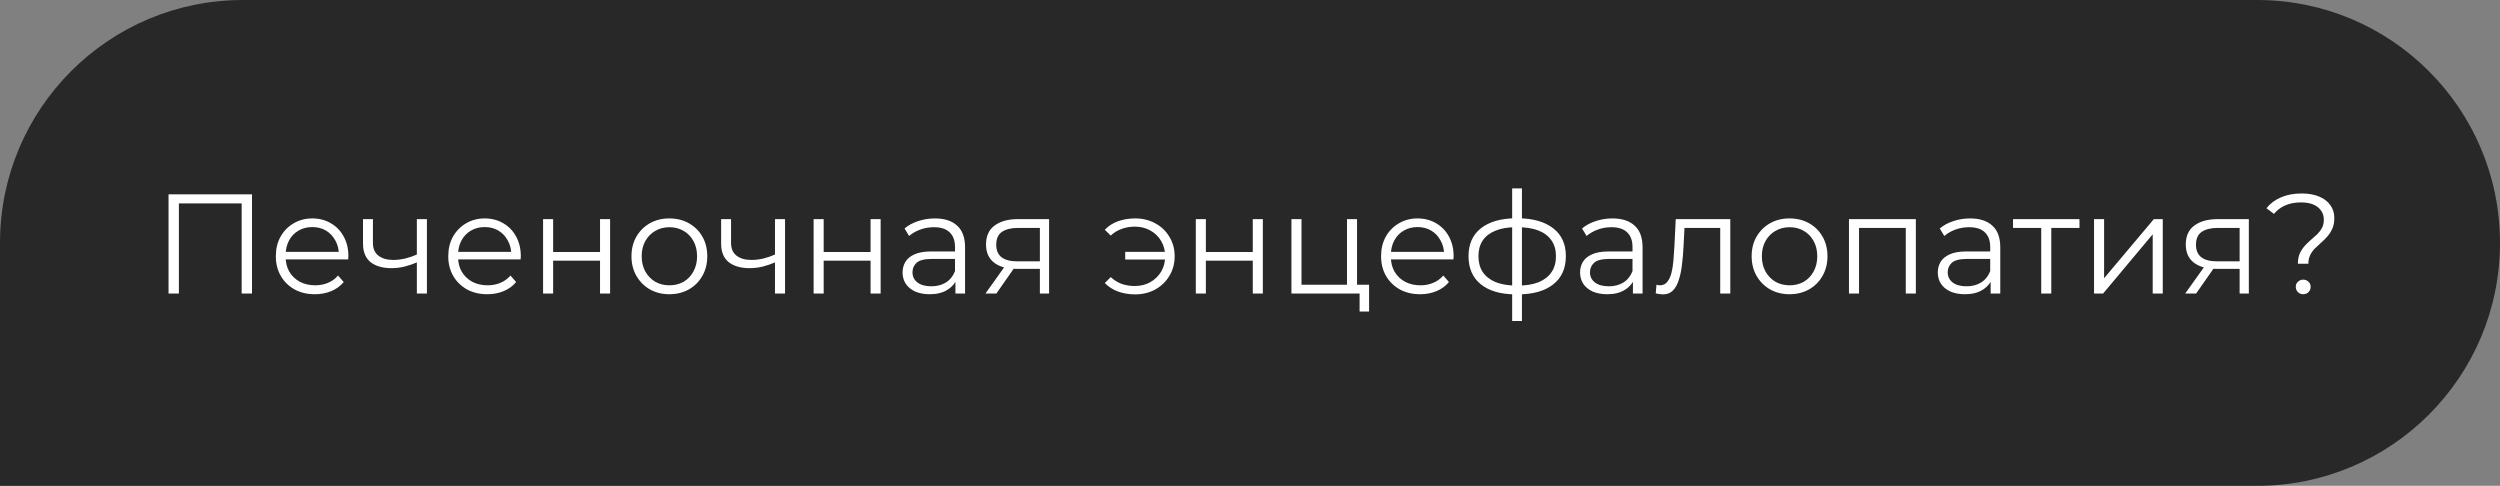 <?xml version="1.0" encoding="UTF-8"?> <svg xmlns="http://www.w3.org/2000/svg" width="247" height="48" viewBox="0 0 247 48" fill="none"><rect x="0" y="0" width="247" height="48" fill="#808080" stroke="none"/> <path d="M0 24C0 10.745 10.745 0 24 0H223C236.255 0 247 10.745 247 24C247 37.255 236.255 48 223 48H0V24Z" fill="#282828"></path> <path d="M16.652 29V19.2H24.898V29H23.876V19.816L24.142 20.096H17.408L17.674 19.816V29H16.652ZM31.117 29.07C30.351 29.07 29.679 28.911 29.101 28.594C28.522 28.267 28.069 27.824 27.743 27.264C27.416 26.695 27.253 26.046 27.253 25.318C27.253 24.59 27.407 23.946 27.715 23.386C28.032 22.826 28.461 22.387 29.003 22.07C29.553 21.743 30.169 21.58 30.851 21.58C31.541 21.58 32.153 21.739 32.685 22.056C33.226 22.364 33.651 22.803 33.959 23.372C34.267 23.932 34.421 24.581 34.421 25.318C34.421 25.365 34.416 25.416 34.407 25.472C34.407 25.519 34.407 25.57 34.407 25.626H28.009V24.884H33.875L33.483 25.178C33.483 24.646 33.366 24.175 33.133 23.764C32.909 23.344 32.601 23.017 32.209 22.784C31.817 22.551 31.364 22.434 30.851 22.434C30.347 22.434 29.894 22.551 29.493 22.784C29.091 23.017 28.779 23.344 28.555 23.764C28.331 24.184 28.219 24.665 28.219 25.206V25.36C28.219 25.92 28.34 26.415 28.583 26.844C28.835 27.264 29.18 27.595 29.619 27.838C30.067 28.071 30.575 28.188 31.145 28.188C31.593 28.188 32.008 28.109 32.391 27.95C32.783 27.791 33.119 27.549 33.399 27.222L33.959 27.866C33.632 28.258 33.221 28.557 32.727 28.762C32.241 28.967 31.705 29.07 31.117 29.07ZM41.269 25.892C40.84 26.079 40.406 26.228 39.967 26.34C39.538 26.443 39.108 26.494 38.679 26.494C37.811 26.494 37.125 26.298 36.621 25.906C36.117 25.505 35.865 24.889 35.865 24.058V21.65H36.845V24.002C36.845 24.562 37.027 24.982 37.391 25.262C37.755 25.542 38.245 25.682 38.861 25.682C39.234 25.682 39.626 25.635 40.037 25.542C40.448 25.439 40.863 25.295 41.283 25.108L41.269 25.892ZM41.185 29V21.65H42.179V29H41.185ZM48.152 29.07C47.387 29.07 46.715 28.911 46.136 28.594C45.557 28.267 45.105 27.824 44.778 27.264C44.451 26.695 44.288 26.046 44.288 25.318C44.288 24.59 44.442 23.946 44.75 23.386C45.067 22.826 45.497 22.387 46.038 22.07C46.589 21.743 47.205 21.58 47.886 21.58C48.577 21.58 49.188 21.739 49.72 22.056C50.261 22.364 50.686 22.803 50.994 23.372C51.302 23.932 51.456 24.581 51.456 25.318C51.456 25.365 51.451 25.416 51.442 25.472C51.442 25.519 51.442 25.57 51.442 25.626H45.044V24.884H50.91L50.518 25.178C50.518 24.646 50.401 24.175 50.168 23.764C49.944 23.344 49.636 23.017 49.244 22.784C48.852 22.551 48.399 22.434 47.886 22.434C47.382 22.434 46.929 22.551 46.528 22.784C46.127 23.017 45.814 23.344 45.59 23.764C45.366 24.184 45.254 24.665 45.254 25.206V25.36C45.254 25.92 45.375 26.415 45.618 26.844C45.87 27.264 46.215 27.595 46.654 27.838C47.102 28.071 47.611 28.188 48.18 28.188C48.628 28.188 49.043 28.109 49.426 27.95C49.818 27.791 50.154 27.549 50.434 27.222L50.994 27.866C50.667 28.258 50.257 28.557 49.762 28.762C49.277 28.967 48.74 29.07 48.152 29.07ZM53.656 29V21.65H54.65V24.898H59.284V21.65H60.278V29H59.284V25.752H54.65V29H53.656ZM66.127 29.07C65.418 29.07 64.779 28.911 64.21 28.594C63.65 28.267 63.206 27.824 62.88 27.264C62.553 26.695 62.389 26.046 62.389 25.318C62.389 24.581 62.553 23.932 62.88 23.372C63.206 22.812 63.65 22.373 64.21 22.056C64.769 21.739 65.409 21.58 66.127 21.58C66.856 21.58 67.499 21.739 68.059 22.056C68.629 22.373 69.072 22.812 69.389 23.372C69.716 23.932 69.879 24.581 69.879 25.318C69.879 26.046 69.716 26.695 69.389 27.264C69.072 27.824 68.629 28.267 68.059 28.594C67.49 28.911 66.846 29.07 66.127 29.07ZM66.127 28.188C66.659 28.188 67.131 28.071 67.541 27.838C67.952 27.595 68.274 27.259 68.507 26.83C68.75 26.391 68.871 25.887 68.871 25.318C68.871 24.739 68.75 24.235 68.507 23.806C68.274 23.377 67.952 23.045 67.541 22.812C67.131 22.569 66.664 22.448 66.141 22.448C65.619 22.448 65.152 22.569 64.742 22.812C64.331 23.045 64.004 23.377 63.761 23.806C63.519 24.235 63.398 24.739 63.398 25.318C63.398 25.887 63.519 26.391 63.761 26.83C64.004 27.259 64.331 27.595 64.742 27.838C65.152 28.071 65.614 28.188 66.127 28.188ZM76.652 25.892C76.222 26.079 75.788 26.228 75.35 26.34C74.921 26.443 74.491 26.494 74.062 26.494C73.194 26.494 72.508 26.298 72.004 25.906C71.5 25.505 71.248 24.889 71.248 24.058V21.65H72.228V24.002C72.228 24.562 72.41 24.982 72.774 25.262C73.138 25.542 73.628 25.682 74.244 25.682C74.617 25.682 75.009 25.635 75.42 25.542C75.831 25.439 76.246 25.295 76.666 25.108L76.652 25.892ZM76.568 29V21.65H77.562V29H76.568ZM80.385 29V21.65H81.379V24.898H86.013V21.65H87.007V29H86.013V25.752H81.379V29H80.385ZM94.396 29V27.376L94.354 27.11V24.394C94.354 23.769 94.177 23.288 93.822 22.952C93.477 22.616 92.959 22.448 92.268 22.448C91.792 22.448 91.339 22.527 90.91 22.686C90.481 22.845 90.117 23.055 89.818 23.316L89.37 22.574C89.743 22.257 90.191 22.014 90.714 21.846C91.237 21.669 91.787 21.58 92.366 21.58C93.318 21.58 94.051 21.818 94.564 22.294C95.087 22.761 95.348 23.475 95.348 24.436V29H94.396ZM91.862 29.07C91.311 29.07 90.831 28.981 90.42 28.804C90.019 28.617 89.711 28.365 89.496 28.048C89.281 27.721 89.174 27.348 89.174 26.928C89.174 26.545 89.263 26.2 89.44 25.892C89.627 25.575 89.925 25.323 90.336 25.136C90.756 24.94 91.316 24.842 92.016 24.842H94.55V25.584H92.044C91.335 25.584 90.84 25.71 90.56 25.962C90.289 26.214 90.154 26.527 90.154 26.9C90.154 27.32 90.317 27.656 90.644 27.908C90.971 28.16 91.428 28.286 92.016 28.286C92.576 28.286 93.057 28.16 93.458 27.908C93.869 27.647 94.167 27.273 94.354 26.788L94.578 27.474C94.391 27.959 94.065 28.347 93.598 28.636C93.141 28.925 92.562 29.07 91.862 29.07ZM102.74 29V26.354L102.922 26.564H100.43C99.487 26.564 98.75 26.359 98.218 25.948C97.686 25.537 97.42 24.94 97.42 24.156C97.42 23.316 97.705 22.691 98.274 22.28C98.843 21.86 99.604 21.65 100.556 21.65H103.65V29H102.74ZM97.364 29L99.38 26.172H100.416L98.442 29H97.364ZM102.74 26.06V22.224L102.922 22.518H100.584C99.903 22.518 99.371 22.649 98.988 22.91C98.615 23.171 98.428 23.596 98.428 24.184C98.428 25.276 99.123 25.822 100.514 25.822H102.922L102.74 26.06ZM111.17 25.64V24.884H115.44V25.64H111.17ZM112.15 21.58C112.897 21.58 113.564 21.743 114.152 22.07C114.74 22.387 115.202 22.831 115.538 23.4C115.884 23.96 116.056 24.599 116.056 25.318C116.056 26.037 115.884 26.681 115.538 27.25C115.202 27.819 114.74 28.267 114.152 28.594C113.564 28.921 112.897 29.084 112.15 29.084C111.544 29.084 110.979 28.991 110.456 28.804C109.943 28.608 109.509 28.328 109.154 27.964L109.742 27.376C110.06 27.675 110.419 27.899 110.82 28.048C111.222 28.188 111.651 28.258 112.108 28.258C112.687 28.258 113.2 28.132 113.648 27.88C114.106 27.619 114.465 27.269 114.726 26.83C114.988 26.382 115.118 25.878 115.118 25.318C115.118 24.758 114.988 24.259 114.726 23.82C114.465 23.372 114.106 23.022 113.648 22.77C113.2 22.518 112.687 22.392 112.108 22.392C111.651 22.392 111.222 22.467 110.82 22.616C110.419 22.756 110.06 22.975 109.742 23.274L109.154 22.7C109.509 22.327 109.943 22.047 110.456 21.86C110.979 21.673 111.544 21.58 112.15 21.58ZM118.146 29V21.65H119.14V24.898H123.774V21.65H124.768V29H123.774V25.752H119.14V29H118.146ZM127.594 29V21.65H128.588V28.132H133.082V21.65H134.076V29H127.594ZM134.328 30.778V28.916L134.58 29H133.082V28.132H135.266V30.778H134.328ZM140.314 29.07C139.549 29.07 138.877 28.911 138.298 28.594C137.719 28.267 137.267 27.824 136.94 27.264C136.613 26.695 136.45 26.046 136.45 25.318C136.45 24.59 136.604 23.946 136.912 23.386C137.229 22.826 137.659 22.387 138.2 22.07C138.751 21.743 139.367 21.58 140.048 21.58C140.739 21.58 141.35 21.739 141.882 22.056C142.423 22.364 142.848 22.803 143.156 23.372C143.464 23.932 143.618 24.581 143.618 25.318C143.618 25.365 143.613 25.416 143.604 25.472C143.604 25.519 143.604 25.57 143.604 25.626H137.206V24.884H143.072L142.68 25.178C142.68 24.646 142.563 24.175 142.33 23.764C142.106 23.344 141.798 23.017 141.406 22.784C141.014 22.551 140.561 22.434 140.048 22.434C139.544 22.434 139.091 22.551 138.69 22.784C138.289 23.017 137.976 23.344 137.752 23.764C137.528 24.184 137.416 24.665 137.416 25.206V25.36C137.416 25.92 137.537 26.415 137.78 26.844C138.032 27.264 138.377 27.595 138.816 27.838C139.264 28.071 139.773 28.188 140.342 28.188C140.79 28.188 141.205 28.109 141.588 27.95C141.98 27.791 142.316 27.549 142.596 27.222L143.156 27.866C142.829 28.258 142.419 28.557 141.924 28.762C141.439 28.967 140.902 29.07 140.314 29.07ZM149.948 29.084C149.948 29.084 149.93 29.084 149.892 29.084C149.855 29.084 149.818 29.084 149.78 29.084C149.752 29.084 149.729 29.084 149.71 29.084C148.254 29.075 147.12 28.743 146.308 28.09C145.496 27.437 145.09 26.508 145.09 25.304C145.09 24.119 145.496 23.204 146.308 22.56C147.13 21.907 148.282 21.575 149.766 21.566C149.776 21.566 149.794 21.566 149.822 21.566C149.86 21.566 149.892 21.566 149.92 21.566C149.948 21.566 149.967 21.566 149.976 21.566C151.47 21.575 152.632 21.907 153.462 22.56C154.293 23.204 154.708 24.119 154.708 25.304C154.708 26.517 154.288 27.451 153.448 28.104C152.618 28.757 151.451 29.084 149.948 29.084ZM149.934 28.216C150.765 28.216 151.46 28.104 152.02 27.88C152.58 27.647 153.005 27.315 153.294 26.886C153.584 26.457 153.728 25.929 153.728 25.304C153.728 24.697 153.584 24.184 153.294 23.764C153.005 23.335 152.58 23.008 152.02 22.784C151.46 22.56 150.765 22.448 149.934 22.448C149.925 22.448 149.897 22.448 149.85 22.448C149.813 22.448 149.79 22.448 149.78 22.448C148.968 22.448 148.287 22.565 147.736 22.798C147.186 23.022 146.77 23.344 146.49 23.764C146.21 24.184 146.07 24.697 146.07 25.304C146.07 25.92 146.21 26.443 146.49 26.872C146.78 27.301 147.2 27.633 147.75 27.866C148.301 28.09 148.978 28.207 149.78 28.216C149.799 28.216 149.827 28.216 149.864 28.216C149.902 28.216 149.925 28.216 149.934 28.216ZM149.402 31.716V18.612H150.368V31.716H149.402ZM161.333 29V27.376L161.291 27.11V24.394C161.291 23.769 161.114 23.288 160.759 22.952C160.414 22.616 159.896 22.448 159.205 22.448C158.729 22.448 158.277 22.527 157.847 22.686C157.418 22.845 157.054 23.055 156.755 23.316L156.307 22.574C156.681 22.257 157.129 22.014 157.651 21.846C158.174 21.669 158.725 21.58 159.303 21.58C160.255 21.58 160.988 21.818 161.501 22.294C162.024 22.761 162.285 23.475 162.285 24.436V29H161.333ZM158.799 29.07C158.249 29.07 157.768 28.981 157.357 28.804C156.956 28.617 156.648 28.365 156.433 28.048C156.219 27.721 156.111 27.348 156.111 26.928C156.111 26.545 156.2 26.2 156.377 25.892C156.564 25.575 156.863 25.323 157.273 25.136C157.693 24.94 158.253 24.842 158.953 24.842H161.487V25.584H158.981C158.272 25.584 157.777 25.71 157.497 25.962C157.227 26.214 157.091 26.527 157.091 26.9C157.091 27.32 157.255 27.656 157.581 27.908C157.908 28.16 158.365 28.286 158.953 28.286C159.513 28.286 159.994 28.16 160.395 27.908C160.806 27.647 161.105 27.273 161.291 26.788L161.515 27.474C161.329 27.959 161.002 28.347 160.535 28.636C160.078 28.925 159.499 29.07 158.799 29.07ZM163.588 28.986L163.658 28.132C163.723 28.141 163.784 28.155 163.84 28.174C163.905 28.183 163.961 28.188 164.008 28.188C164.306 28.188 164.544 28.076 164.722 27.852C164.908 27.628 165.048 27.329 165.142 26.956C165.235 26.583 165.3 26.163 165.338 25.696C165.375 25.22 165.408 24.744 165.436 24.268L165.562 21.65H170.952V29H169.958V22.224L170.21 22.518H166.206L166.444 22.21L166.332 24.338C166.304 24.973 166.252 25.579 166.178 26.158C166.112 26.737 166.005 27.245 165.856 27.684C165.716 28.123 165.52 28.468 165.268 28.72C165.016 28.963 164.694 29.084 164.302 29.084C164.19 29.084 164.073 29.075 163.952 29.056C163.84 29.037 163.718 29.014 163.588 28.986ZM176.801 29.07C176.092 29.07 175.453 28.911 174.883 28.594C174.323 28.267 173.88 27.824 173.553 27.264C173.227 26.695 173.063 26.046 173.063 25.318C173.063 24.581 173.227 23.932 173.553 23.372C173.88 22.812 174.323 22.373 174.883 22.056C175.443 21.739 176.083 21.58 176.801 21.58C177.529 21.58 178.173 21.739 178.733 22.056C179.303 22.373 179.746 22.812 180.063 23.372C180.39 23.932 180.553 24.581 180.553 25.318C180.553 26.046 180.39 26.695 180.063 27.264C179.746 27.824 179.303 28.267 178.733 28.594C178.164 28.911 177.52 29.07 176.801 29.07ZM176.801 28.188C177.333 28.188 177.805 28.071 178.215 27.838C178.626 27.595 178.948 27.259 179.181 26.83C179.424 26.391 179.545 25.887 179.545 25.318C179.545 24.739 179.424 24.235 179.181 23.806C178.948 23.377 178.626 23.045 178.215 22.812C177.805 22.569 177.338 22.448 176.815 22.448C176.293 22.448 175.826 22.569 175.415 22.812C175.005 23.045 174.678 23.377 174.435 23.806C174.193 24.235 174.071 24.739 174.071 25.318C174.071 25.887 174.193 26.391 174.435 26.83C174.678 27.259 175.005 27.595 175.415 27.838C175.826 28.071 176.288 28.188 176.801 28.188ZM182.678 29V21.65H189.286V29H188.292V22.252L188.544 22.518H183.42L183.672 22.252V29H182.678ZM196.675 29V27.376L196.633 27.11V24.394C196.633 23.769 196.456 23.288 196.101 22.952C195.756 22.616 195.238 22.448 194.547 22.448C194.071 22.448 193.619 22.527 193.189 22.686C192.76 22.845 192.396 23.055 192.097 23.316L191.649 22.574C192.023 22.257 192.471 22.014 192.993 21.846C193.516 21.669 194.067 21.58 194.645 21.58C195.597 21.58 196.33 21.818 196.843 22.294C197.366 22.761 197.627 23.475 197.627 24.436V29H196.675ZM194.141 29.07C193.591 29.07 193.11 28.981 192.699 28.804C192.298 28.617 191.99 28.365 191.775 28.048C191.561 27.721 191.453 27.348 191.453 26.928C191.453 26.545 191.542 26.2 191.719 25.892C191.906 25.575 192.205 25.323 192.615 25.136C193.035 24.94 193.595 24.842 194.295 24.842H196.829V25.584H194.323C193.614 25.584 193.119 25.71 192.839 25.962C192.569 26.214 192.433 26.527 192.433 26.9C192.433 27.32 192.597 27.656 192.923 27.908C193.25 28.16 193.707 28.286 194.295 28.286C194.855 28.286 195.336 28.16 195.737 27.908C196.148 27.647 196.447 27.273 196.633 26.788L196.857 27.474C196.671 27.959 196.344 28.347 195.877 28.636C195.42 28.925 194.841 29.07 194.141 29.07ZM201.673 29V22.252L201.925 22.518H198.887V21.65H205.453V22.518H202.415L202.667 22.252V29H201.673ZM206.891 29V21.65H207.885V27.488L212.799 21.65H213.681V29H212.687V23.148L207.787 29H206.891ZM221.275 29V26.354L221.457 26.564H218.965C218.023 26.564 217.285 26.359 216.753 25.948C216.221 25.537 215.955 24.94 215.955 24.156C215.955 23.316 216.24 22.691 216.809 22.28C217.379 21.86 218.139 21.65 219.091 21.65H222.185V29H221.275ZM215.899 29L217.915 26.172H218.951L216.977 29H215.899ZM221.275 26.06V22.224L221.457 22.518H219.119C218.438 22.518 217.906 22.649 217.523 22.91C217.15 23.171 216.963 23.596 216.963 24.184C216.963 25.276 217.659 25.822 219.049 25.822H221.457L221.275 26.06ZM227.032 26.06C227.032 25.668 227.093 25.332 227.214 25.052C227.345 24.772 227.504 24.525 227.69 24.31C227.886 24.095 228.092 23.895 228.306 23.708C228.53 23.521 228.74 23.335 228.936 23.148C229.132 22.952 229.291 22.742 229.412 22.518C229.534 22.285 229.594 22.014 229.594 21.706C229.594 21.202 229.398 20.791 229.006 20.474C228.614 20.157 228.059 19.998 227.34 19.998C226.743 19.998 226.225 20.096 225.786 20.292C225.348 20.479 224.974 20.759 224.666 21.132L223.924 20.572C224.298 20.105 224.778 19.746 225.366 19.494C225.954 19.242 226.636 19.116 227.41 19.116C228.064 19.116 228.628 19.214 229.104 19.41C229.59 19.606 229.963 19.886 230.224 20.25C230.495 20.614 230.63 21.048 230.63 21.552C230.63 21.953 230.565 22.299 230.434 22.588C230.313 22.868 230.154 23.12 229.958 23.344C229.772 23.559 229.566 23.764 229.342 23.96C229.128 24.147 228.922 24.338 228.726 24.534C228.53 24.73 228.372 24.949 228.25 25.192C228.129 25.435 228.068 25.724 228.068 26.06H227.032ZM227.55 29.07C227.354 29.07 227.182 29 227.032 28.86C226.892 28.711 226.822 28.538 226.822 28.342C226.822 28.137 226.892 27.969 227.032 27.838C227.182 27.698 227.354 27.628 227.55 27.628C227.765 27.628 227.942 27.698 228.082 27.838C228.222 27.969 228.292 28.137 228.292 28.342C228.292 28.538 228.222 28.711 228.082 28.86C227.942 29 227.765 29.07 227.55 29.07Z" fill="white"></path> </svg> 